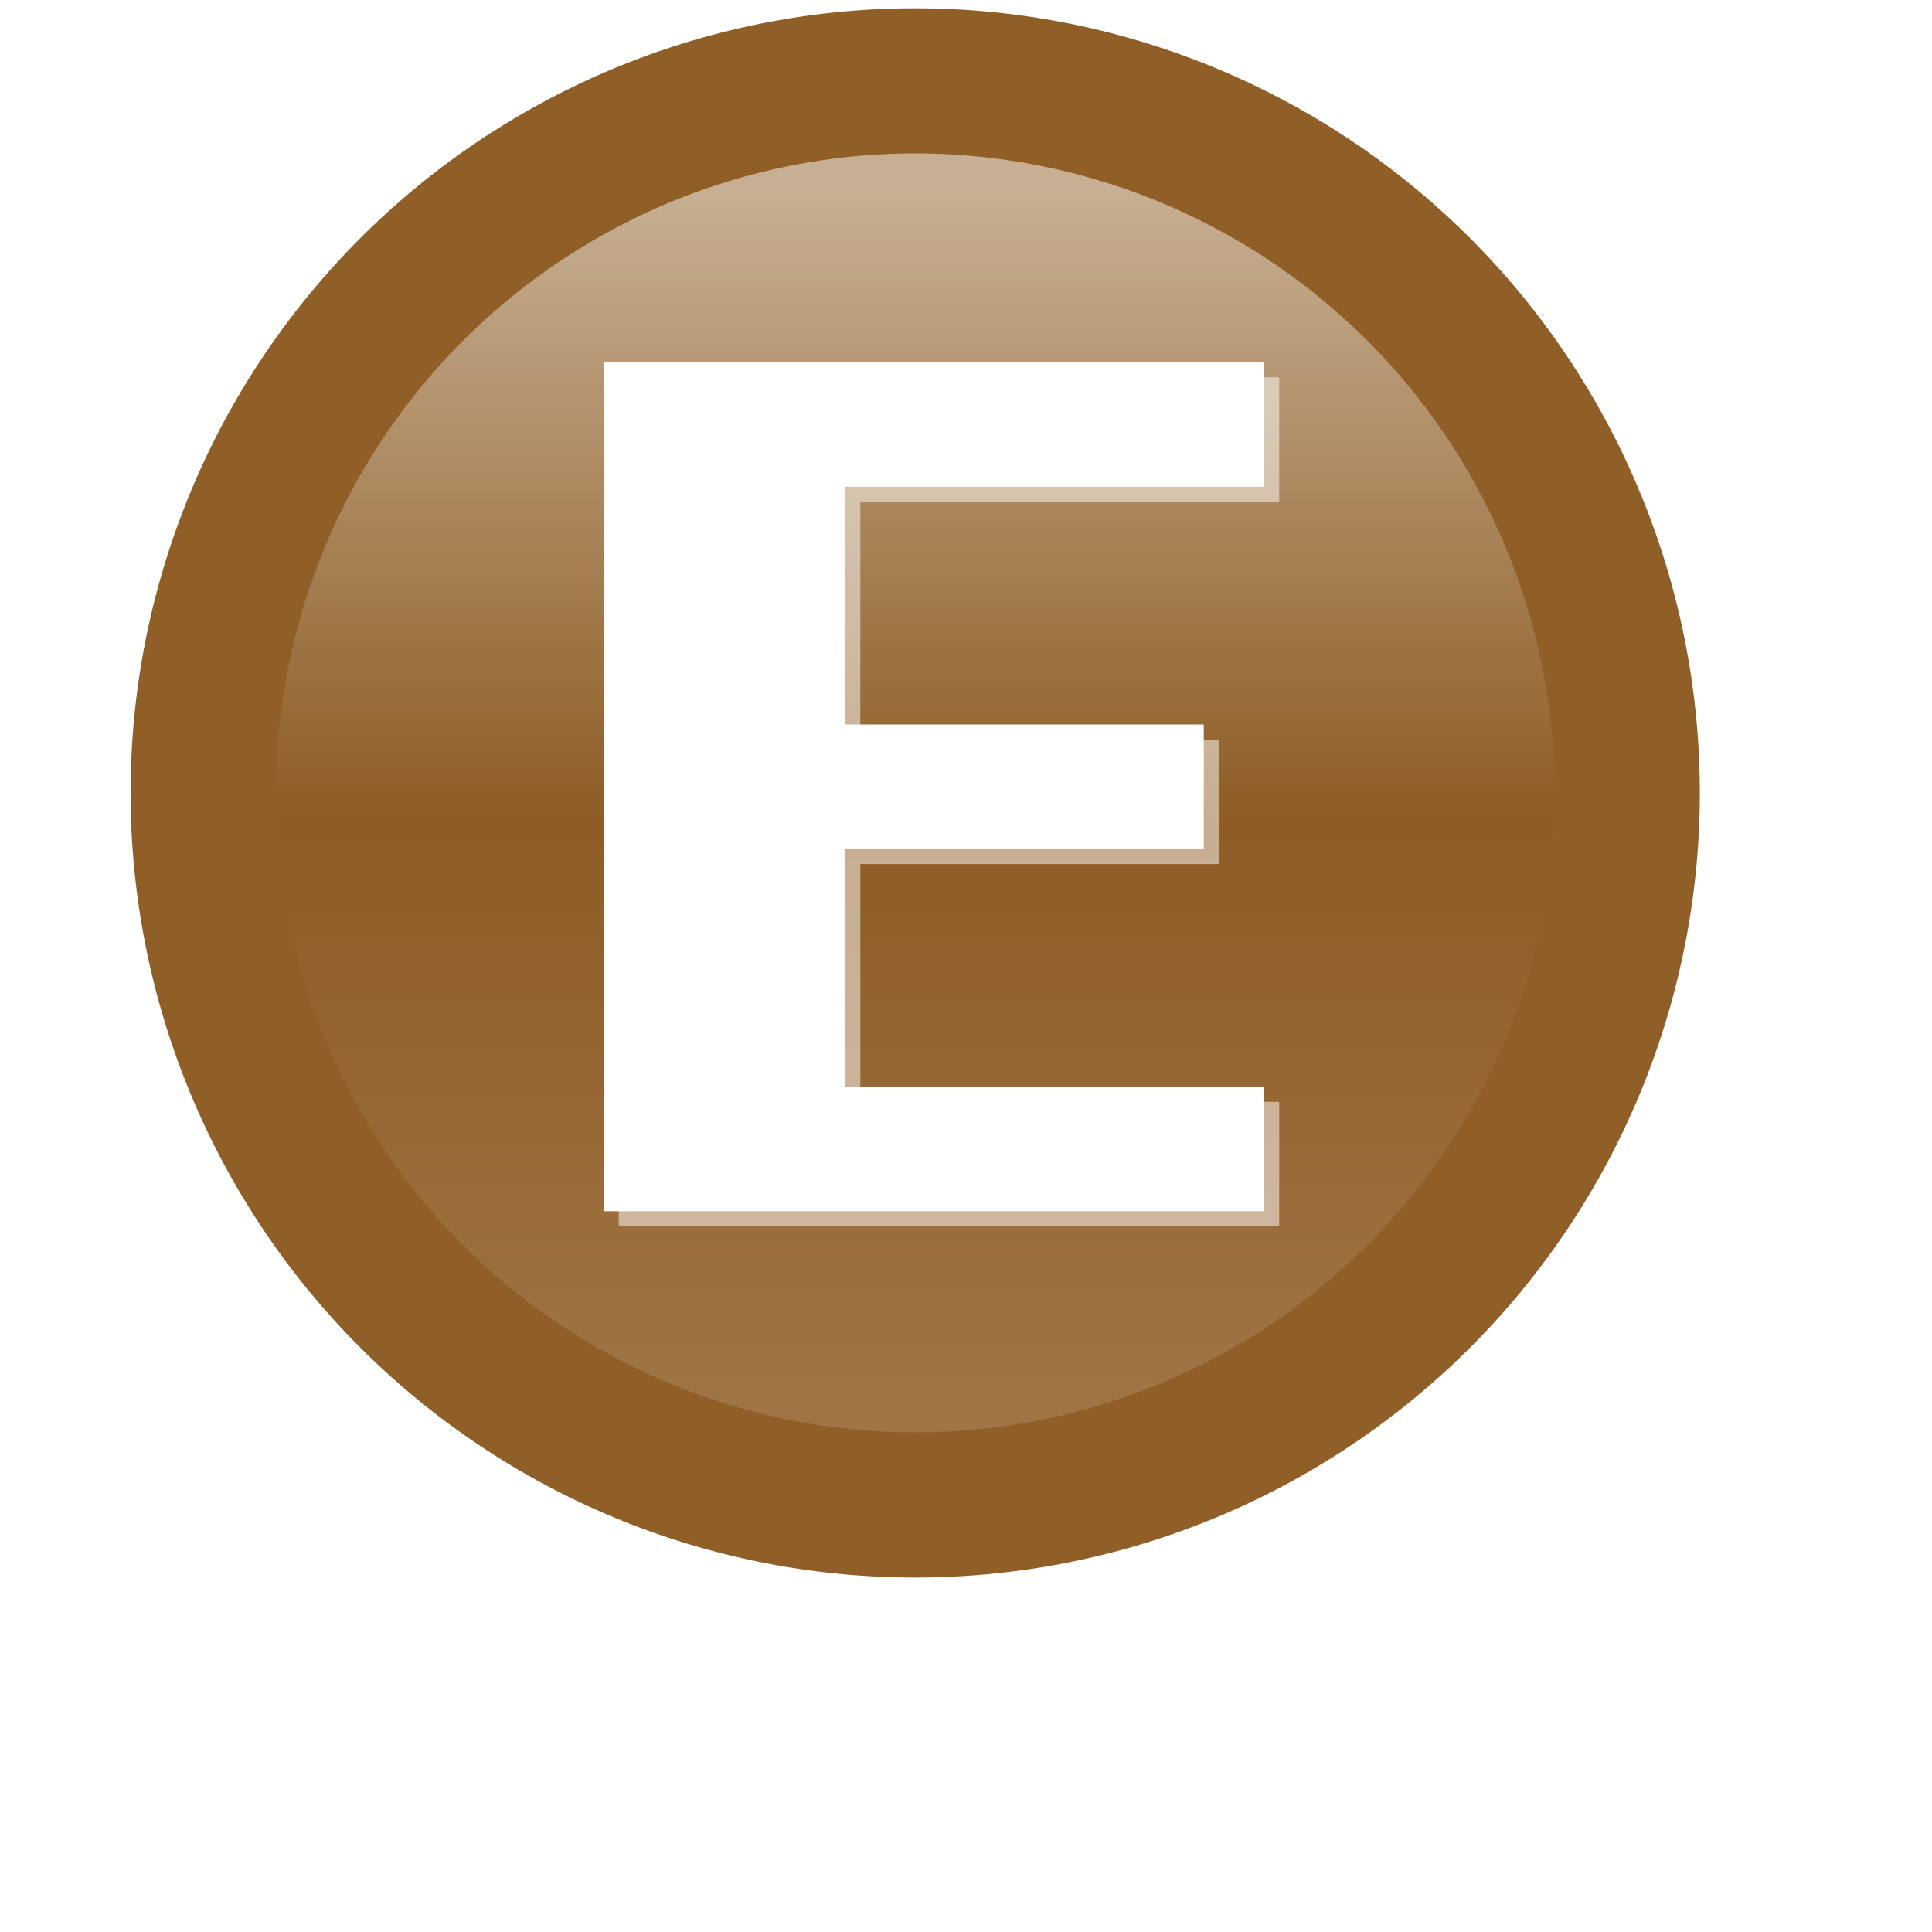 <svg xmlns="http://www.w3.org/2000/svg" xmlns:xlink="http://www.w3.org/1999/xlink" width="16" height="16">
  <defs>
    <linearGradient id="a">
      <stop offset="0" stop-color="#a17748"/>
      <stop offset=".5" stop-color="#8e5c24"/>
      <stop offset="1" stop-color="#c7af93"/>
    </linearGradient>
    <linearGradient xlink:href="#a" id="b" x1="388.637" x2="388.637" y1="478.188" y2="459.248" gradientUnits="userSpaceOnUse"/>
    <filter id="c" color-interpolation-filters="sRGB">
      <feGaussianBlur stdDeviation=".156"/>
    </filter>
  </defs>
  <g font-family="Sans" font-size="13.589" font-weight="400" letter-spacing="0" word-spacing="0">
    <path fill="url(#b)" stroke="#905e27" stroke-linecap="round" stroke-linejoin="round" stroke-width="2.166" d="m 398.75,468.237 a 10.625,10.625 0 1 1 -21.25,0 10.625,10.625 0 1 1 21.25,0 z" style="line-height:125%" transform="matrix(.555 0 0 .555 -207.83 -253.305)"/>
    <g fill="#fff" style="line-height:125%">
      <path d="M9.87 1031.348H11.87V1038.348H9.87z" transform="translate(-4.87 -1028.348)"/>
      <path d="M9.87 1031.348H15.339V1032.379H9.87zM9.87 1037.348H15.339V1038.379H9.87zM9.87 1034.348H14.839V1035.379H9.87z" style="line-height:125%" transform="translate(-4.87 -1028.348)"/>
    </g>
    <g fill="#fff" filter="url(#c)" opacity=".5" style="line-height:125%" transform="translate(-4.745 -1028.223)">
      <path d="M9.87 1031.348H11.87V1038.348H9.87z"/>
      <path d="M9.87 1031.348H15.339V1032.379H9.87zM9.87 1037.348H15.339V1038.379H9.87zM9.87 1034.348H14.839V1035.379H9.87z" style="line-height:125%"/>
    </g>
  </g>
</svg>
